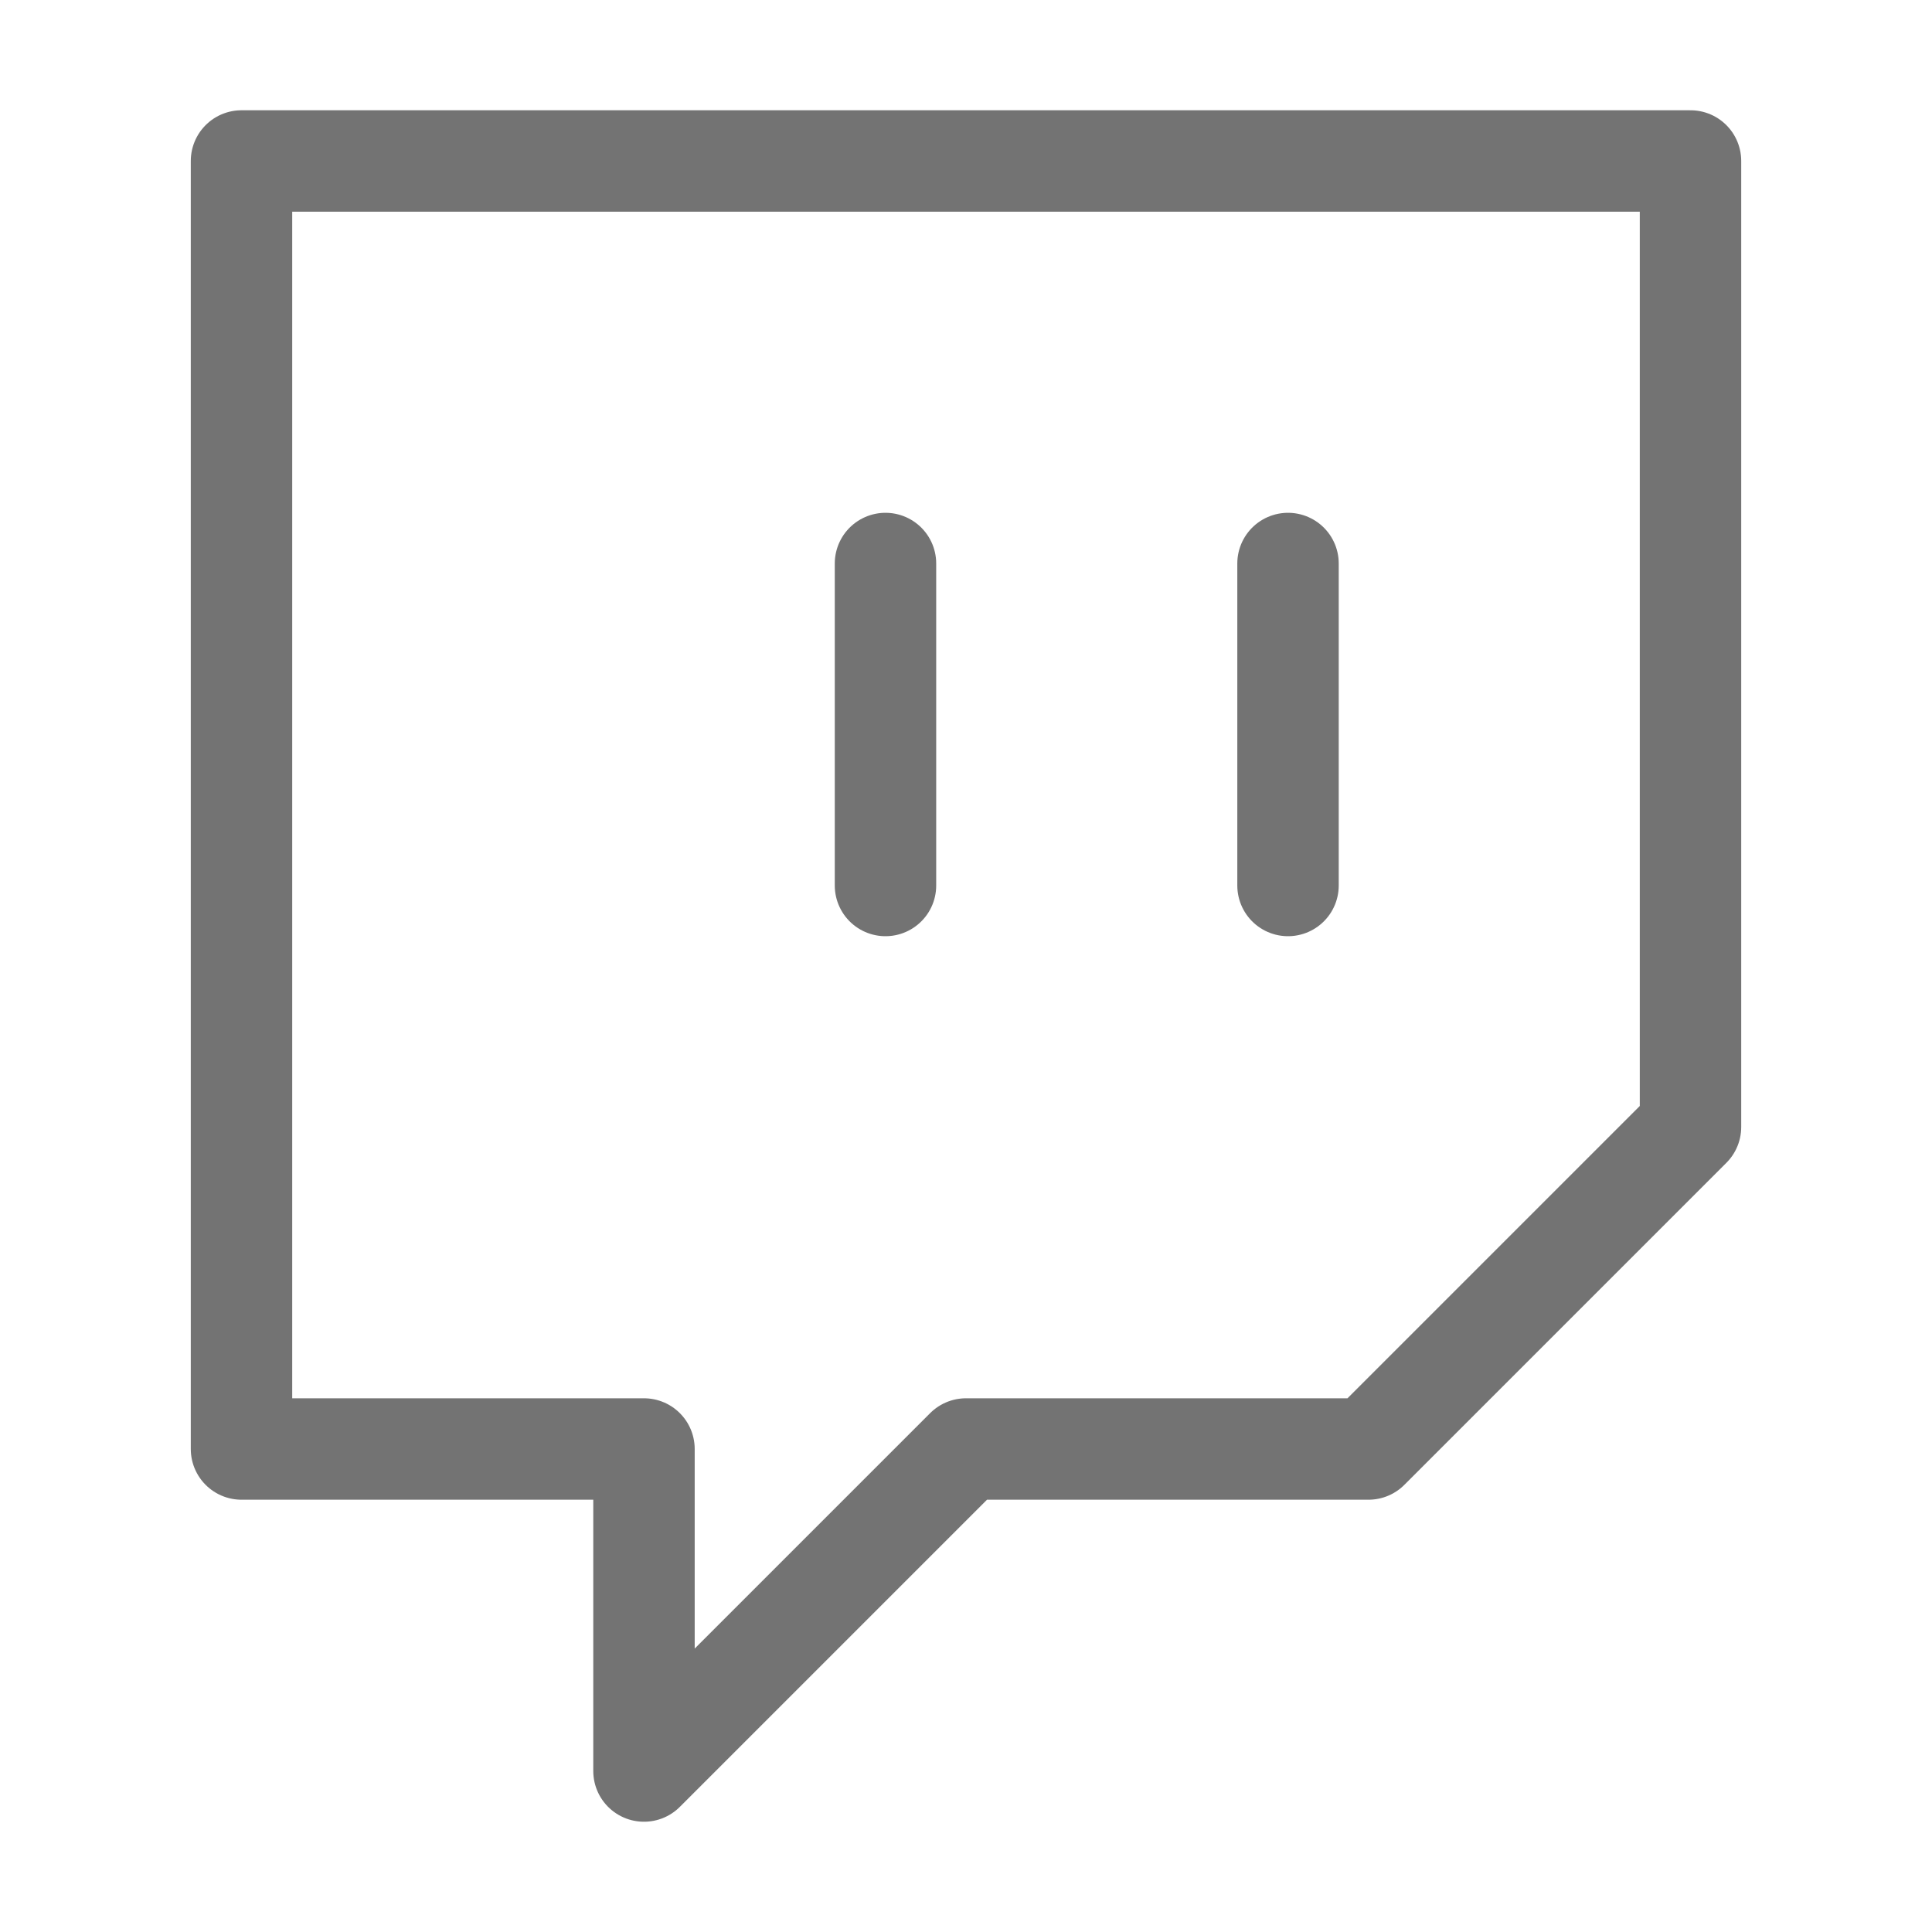 <svg width="40" height="40" viewBox="0 0 40 40" fill="none" xmlns="http://www.w3.org/2000/svg">
<path d="M18.333 18.333V11.667M26.667 18.333V11.667M35 3.333H5V30H13.333V36.667L20 30H28.333L35 23.333V3.333Z" stroke="black" stroke-opacity="0.55" stroke-width="2.1" stroke-linecap="round" stroke-linejoin="round"/>
</svg>
